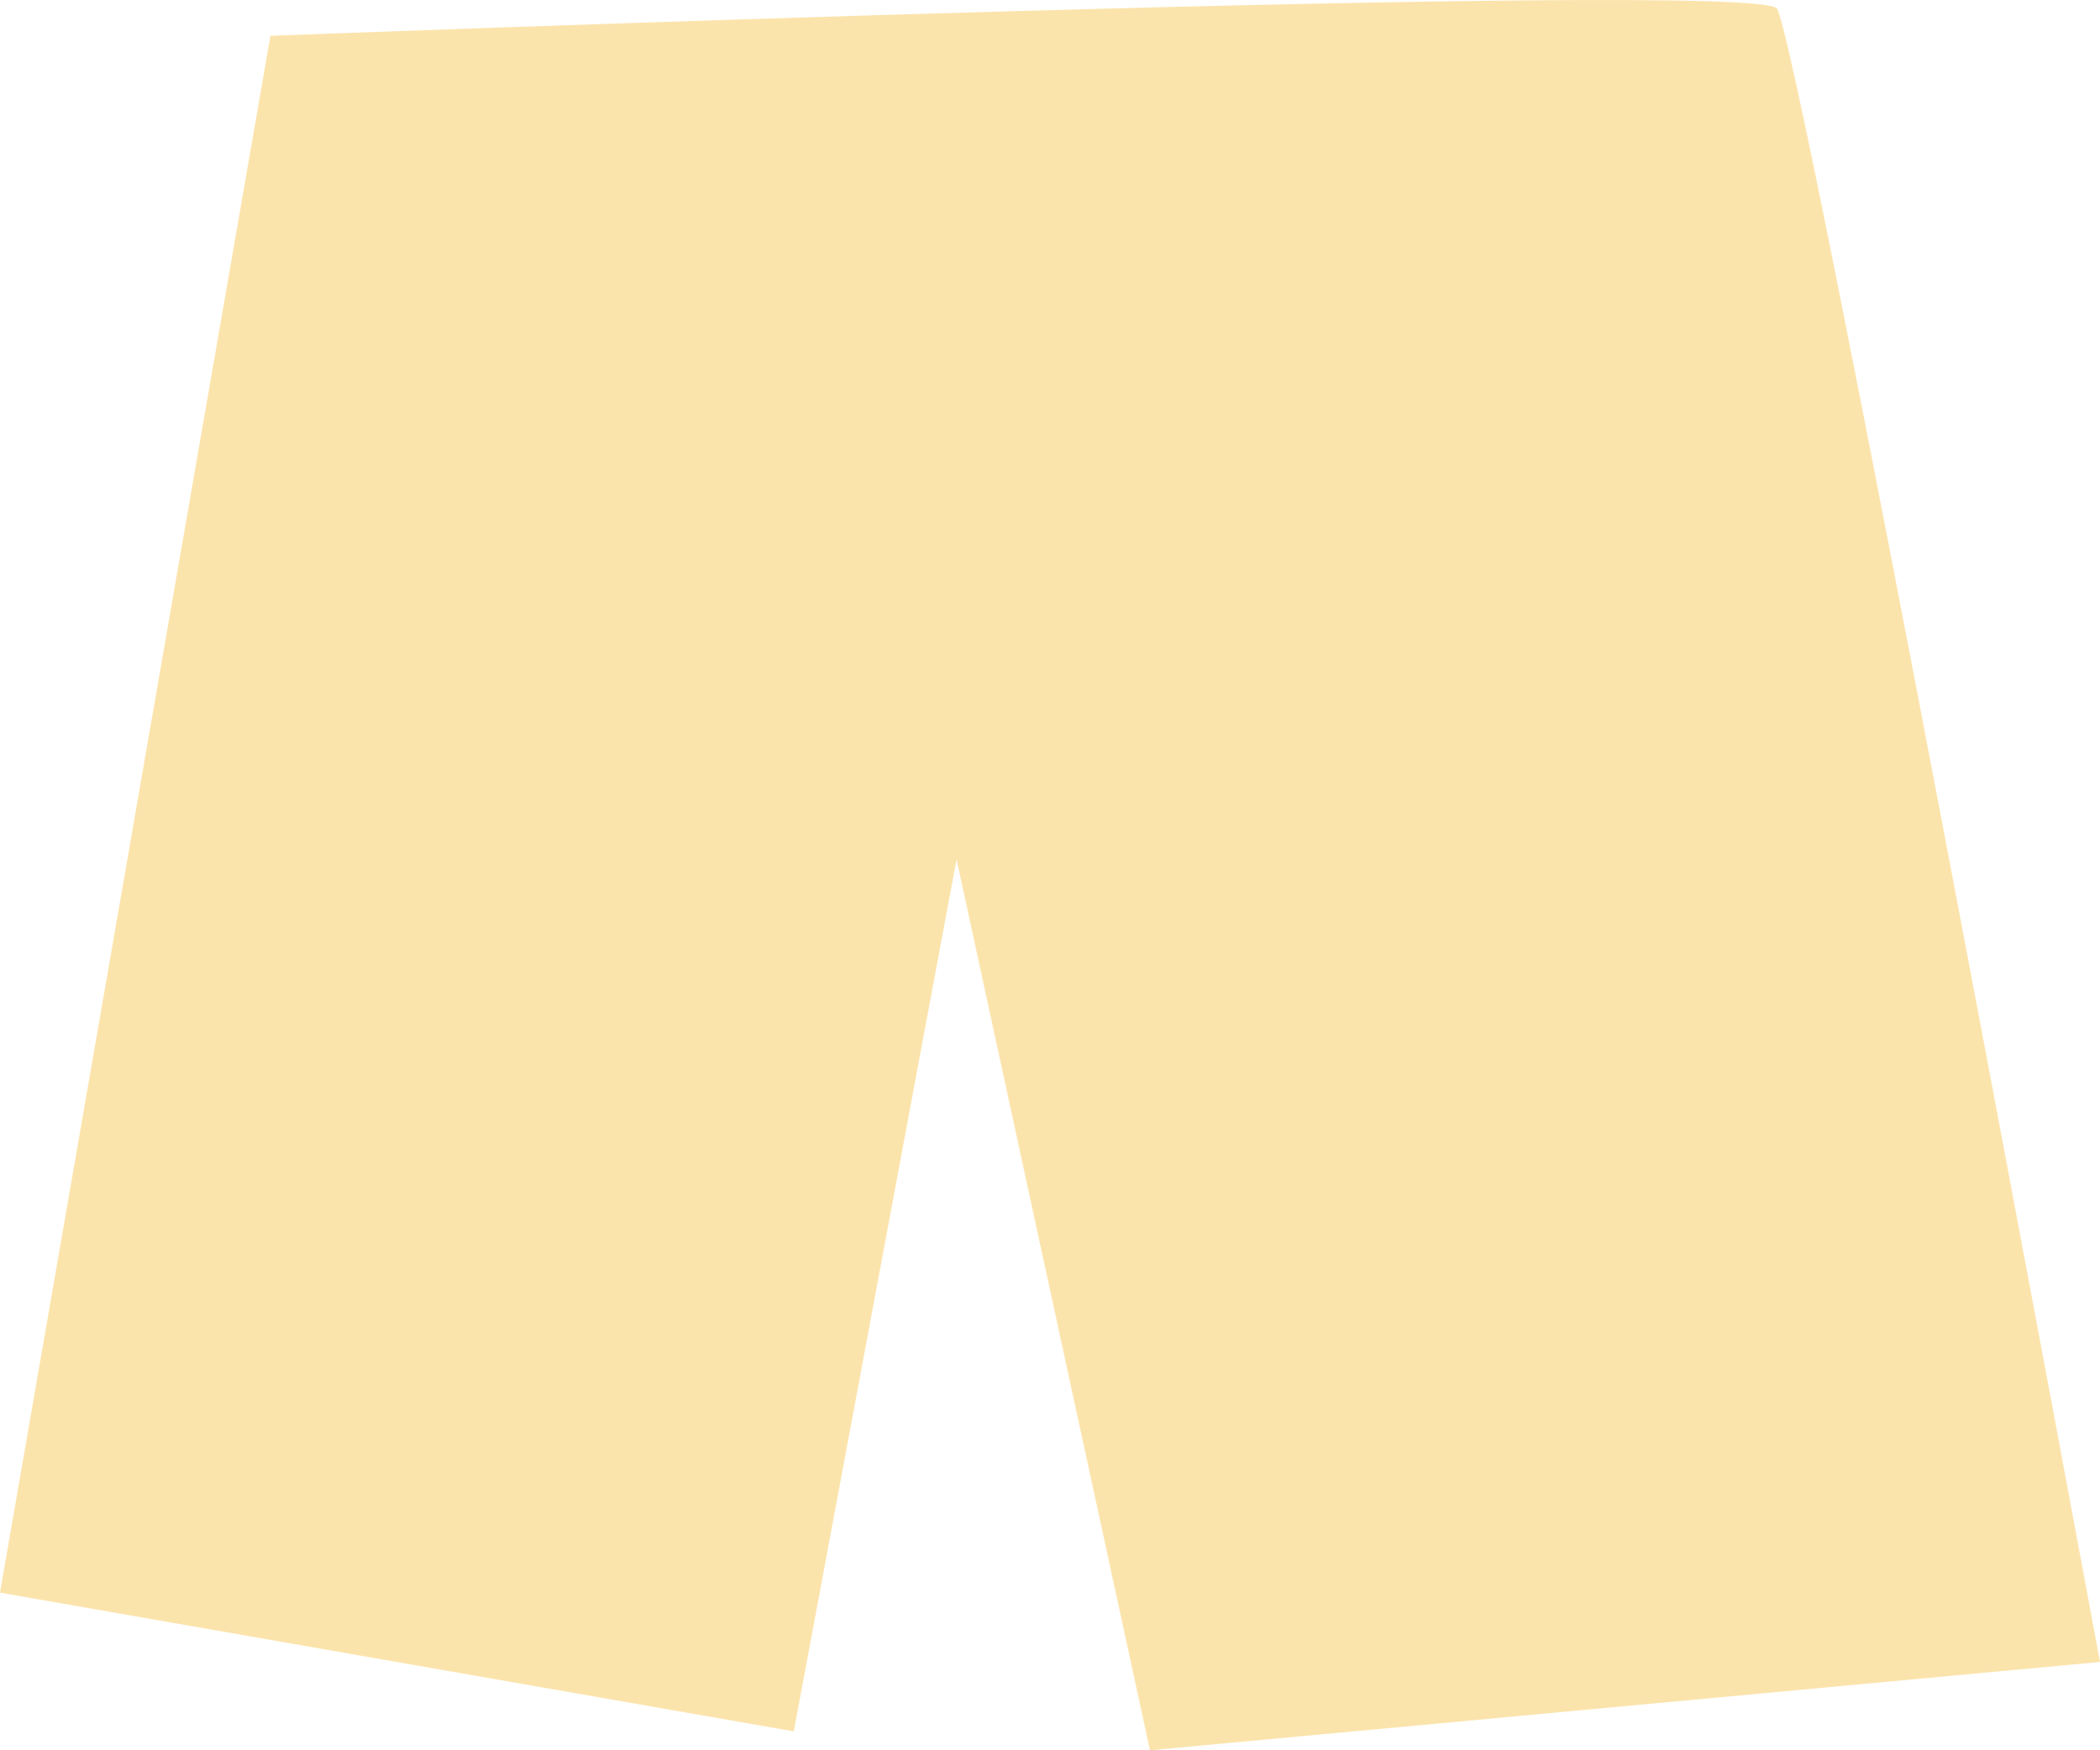 <svg width="18" height="15" viewBox="0 0 18 15" fill="none" xmlns="http://www.w3.org/2000/svg">
<path d="M2.318 0.307L0 13.649L6.804 14.838L8.199 7.365L9.857 15L18 14.243C18 14.243 15.418 0.324 15.23 0.073C15.041 -0.18 2.318 0.307 2.318 0.307Z" fill="#FBE4AC"/>
</svg>
